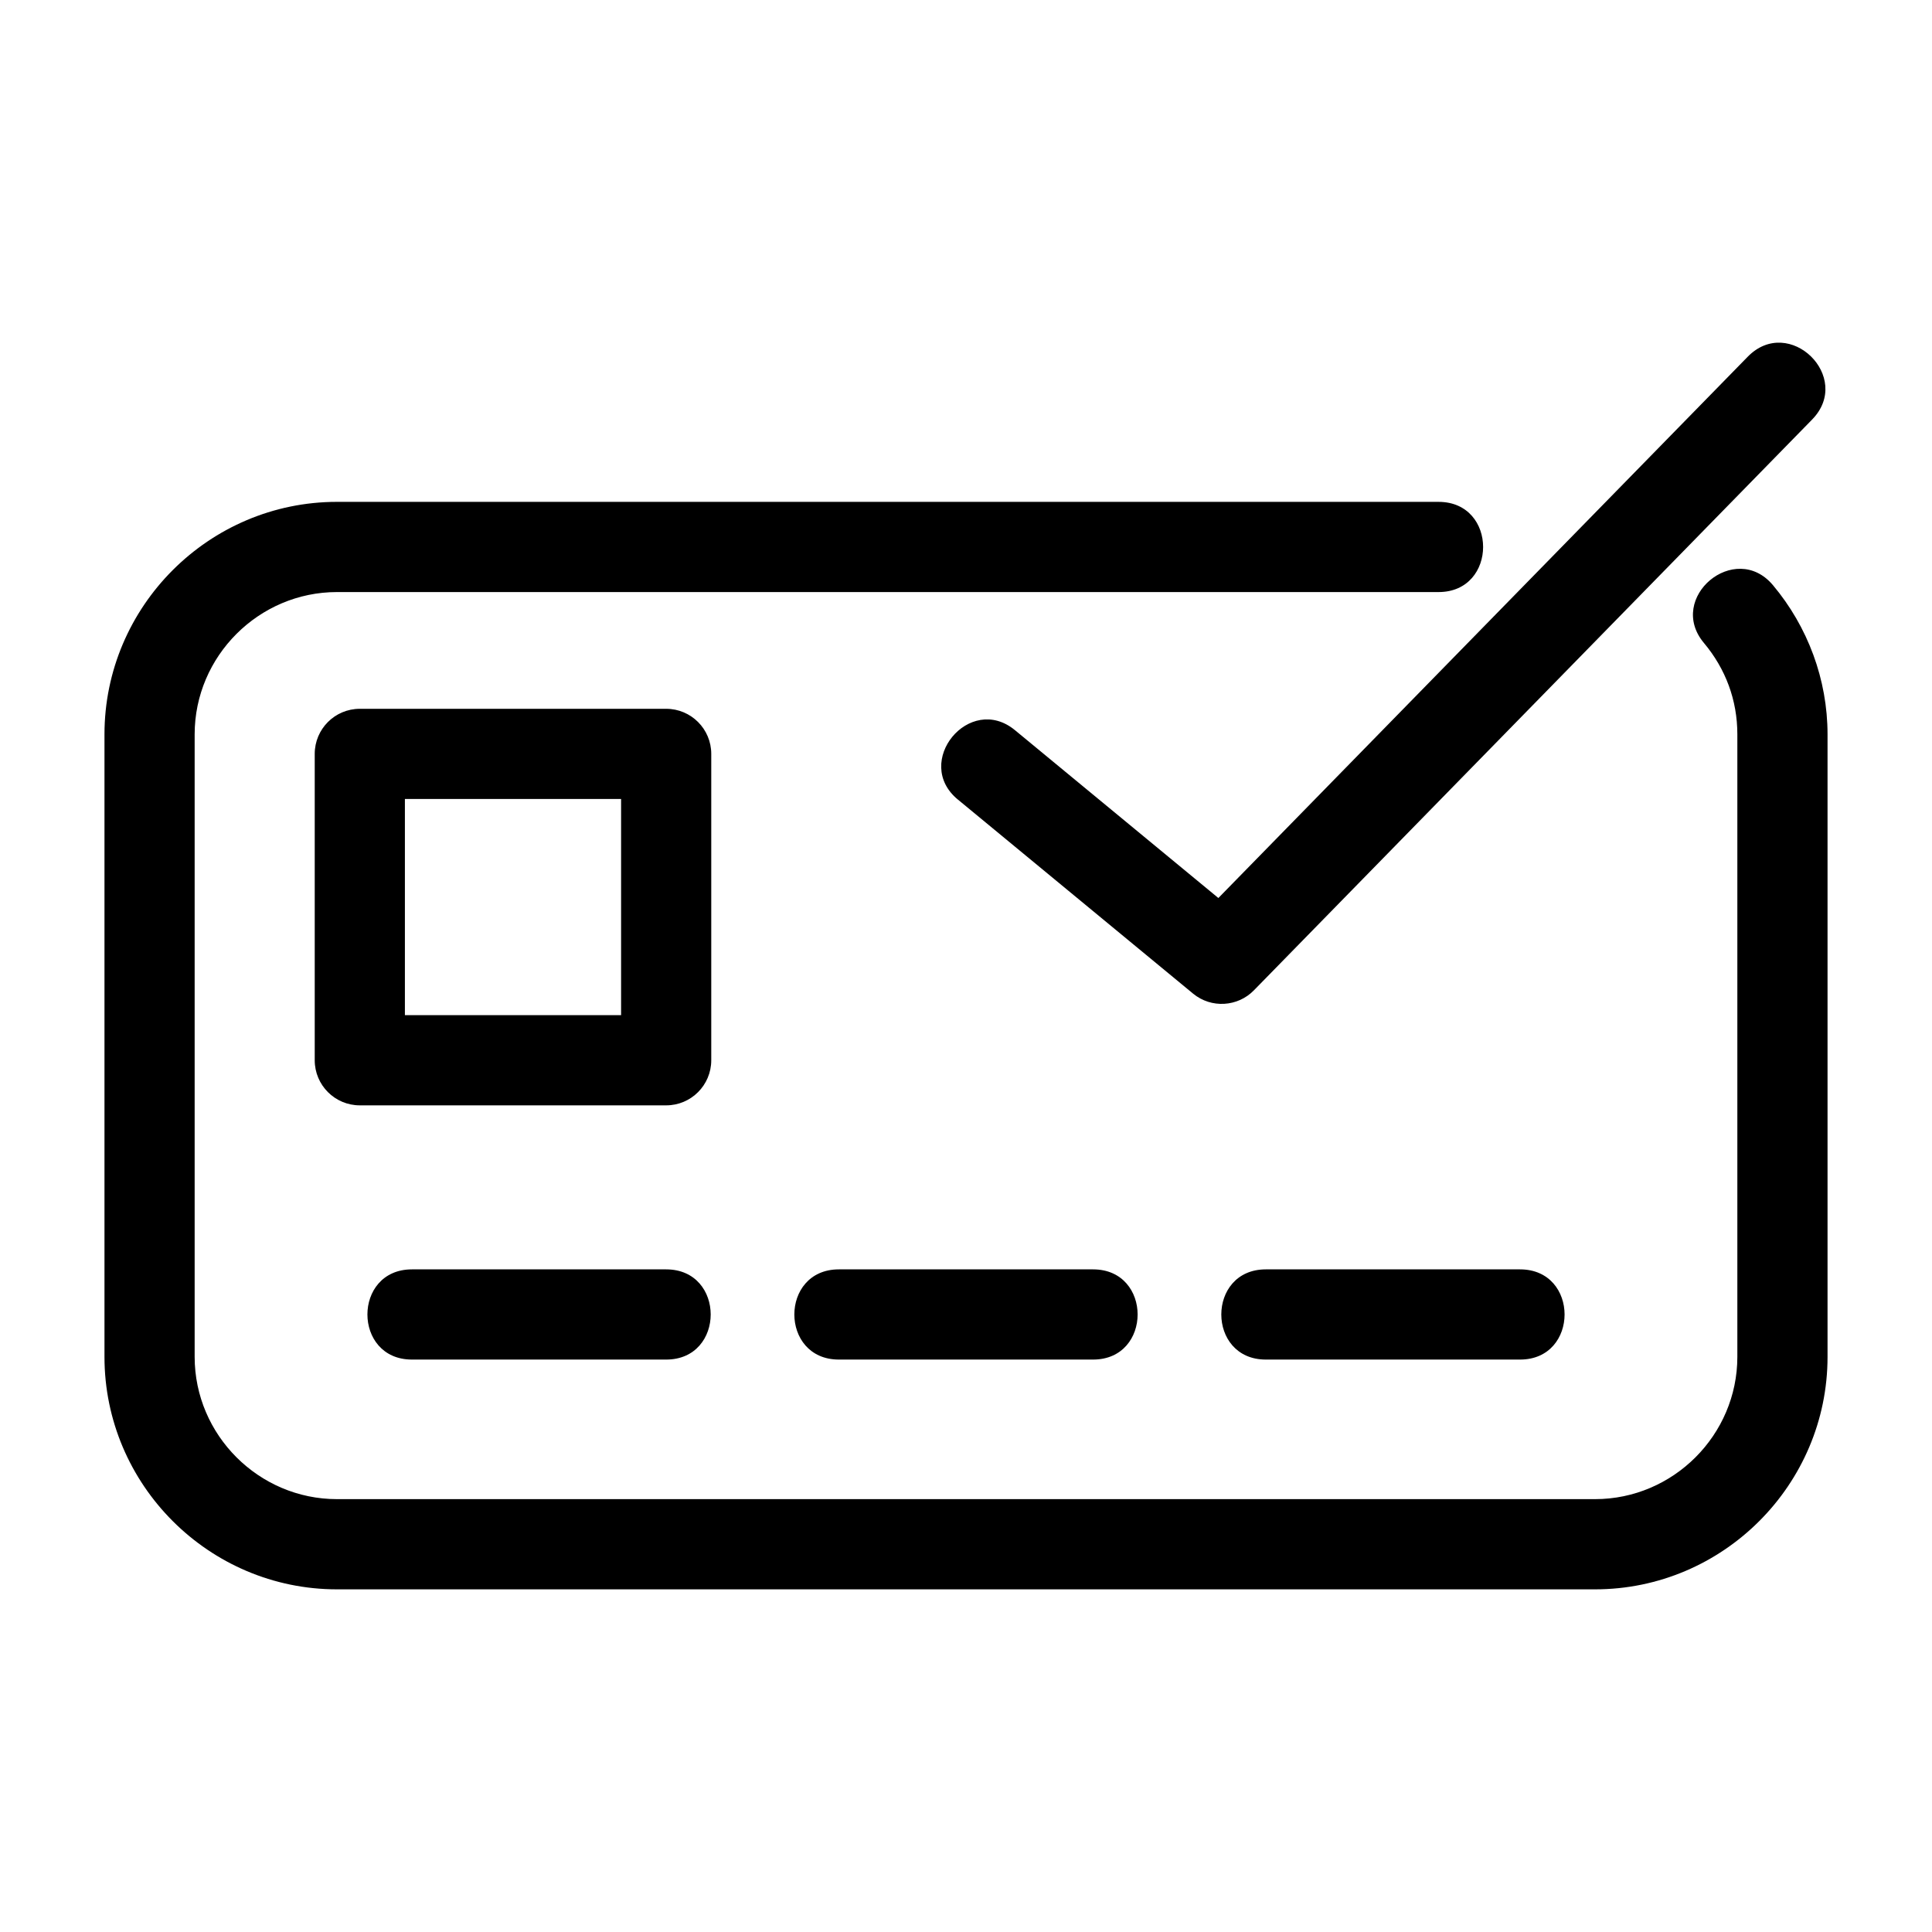 <?xml version="1.0" encoding="UTF-8"?>
<!-- The Best Svg Icon site in the world: iconSvg.co, Visit us! https://iconsvg.co -->
<svg fill="#000000" width="800px" height="800px" version="1.1" viewBox="144 144 512 512" xmlns="http://www.w3.org/2000/svg">
 <path d="m525.24 277c15.734 0 15.734 23.902 0 23.902h-291.94c-20.715 0-37.715 16.996-37.715 37.707v164.97c0 20.715 17 37.707 37.715 37.707h333.4c20.715 0 37.715-16.996 37.715-37.707v-164.97c0-9.074-3.113-17.363-8.848-24.207-10.043-11.977 8.242-27.309 18.297-15.312 9.199 10.969 14.453 24.973 14.453 39.52v164.97c0 33.914-27.707 61.613-61.617 61.613h-333.4c-33.914 0-61.613-27.699-61.613-61.613v-164.97c0-33.914 27.699-61.613 61.613-61.613h291.94zm-127.39 78.898c-12.062-9.918 3.082-28.32 15.125-18.395l53.906 44.48 140.27-143.43c10.973-11.254 28.02 5.402 17.09 16.621l-147.94 151.27c-4.277 4.391-11.281 4.852-16.109 0.887l-62.34-51.438zm148.98 124.5c15.734 0 15.734 23.902 0 23.902h-67.371c-15.734 0-15.734-23.902 0-23.902zm-180.52 23.902c-15.734 0-15.734-23.902 0-23.902h67.371c15.734 0 15.734 23.902 0 23.902zm-113.14 0c-15.734 0-15.734-23.902 0-23.902h67.371c15.734 0 15.734 23.902 0 23.902zm-13.816-172.46h81.188c6.598 0 11.949 5.348 11.949 11.953v81.184c0 6.598-5.348 11.953-11.949 11.953h-81.188c-6.598 0-11.949-5.356-11.949-11.953v-81.184c0-6.606 5.348-11.953 11.949-11.953zm69.242 23.902h-57.293v57.285h57.293z"/>
</svg>